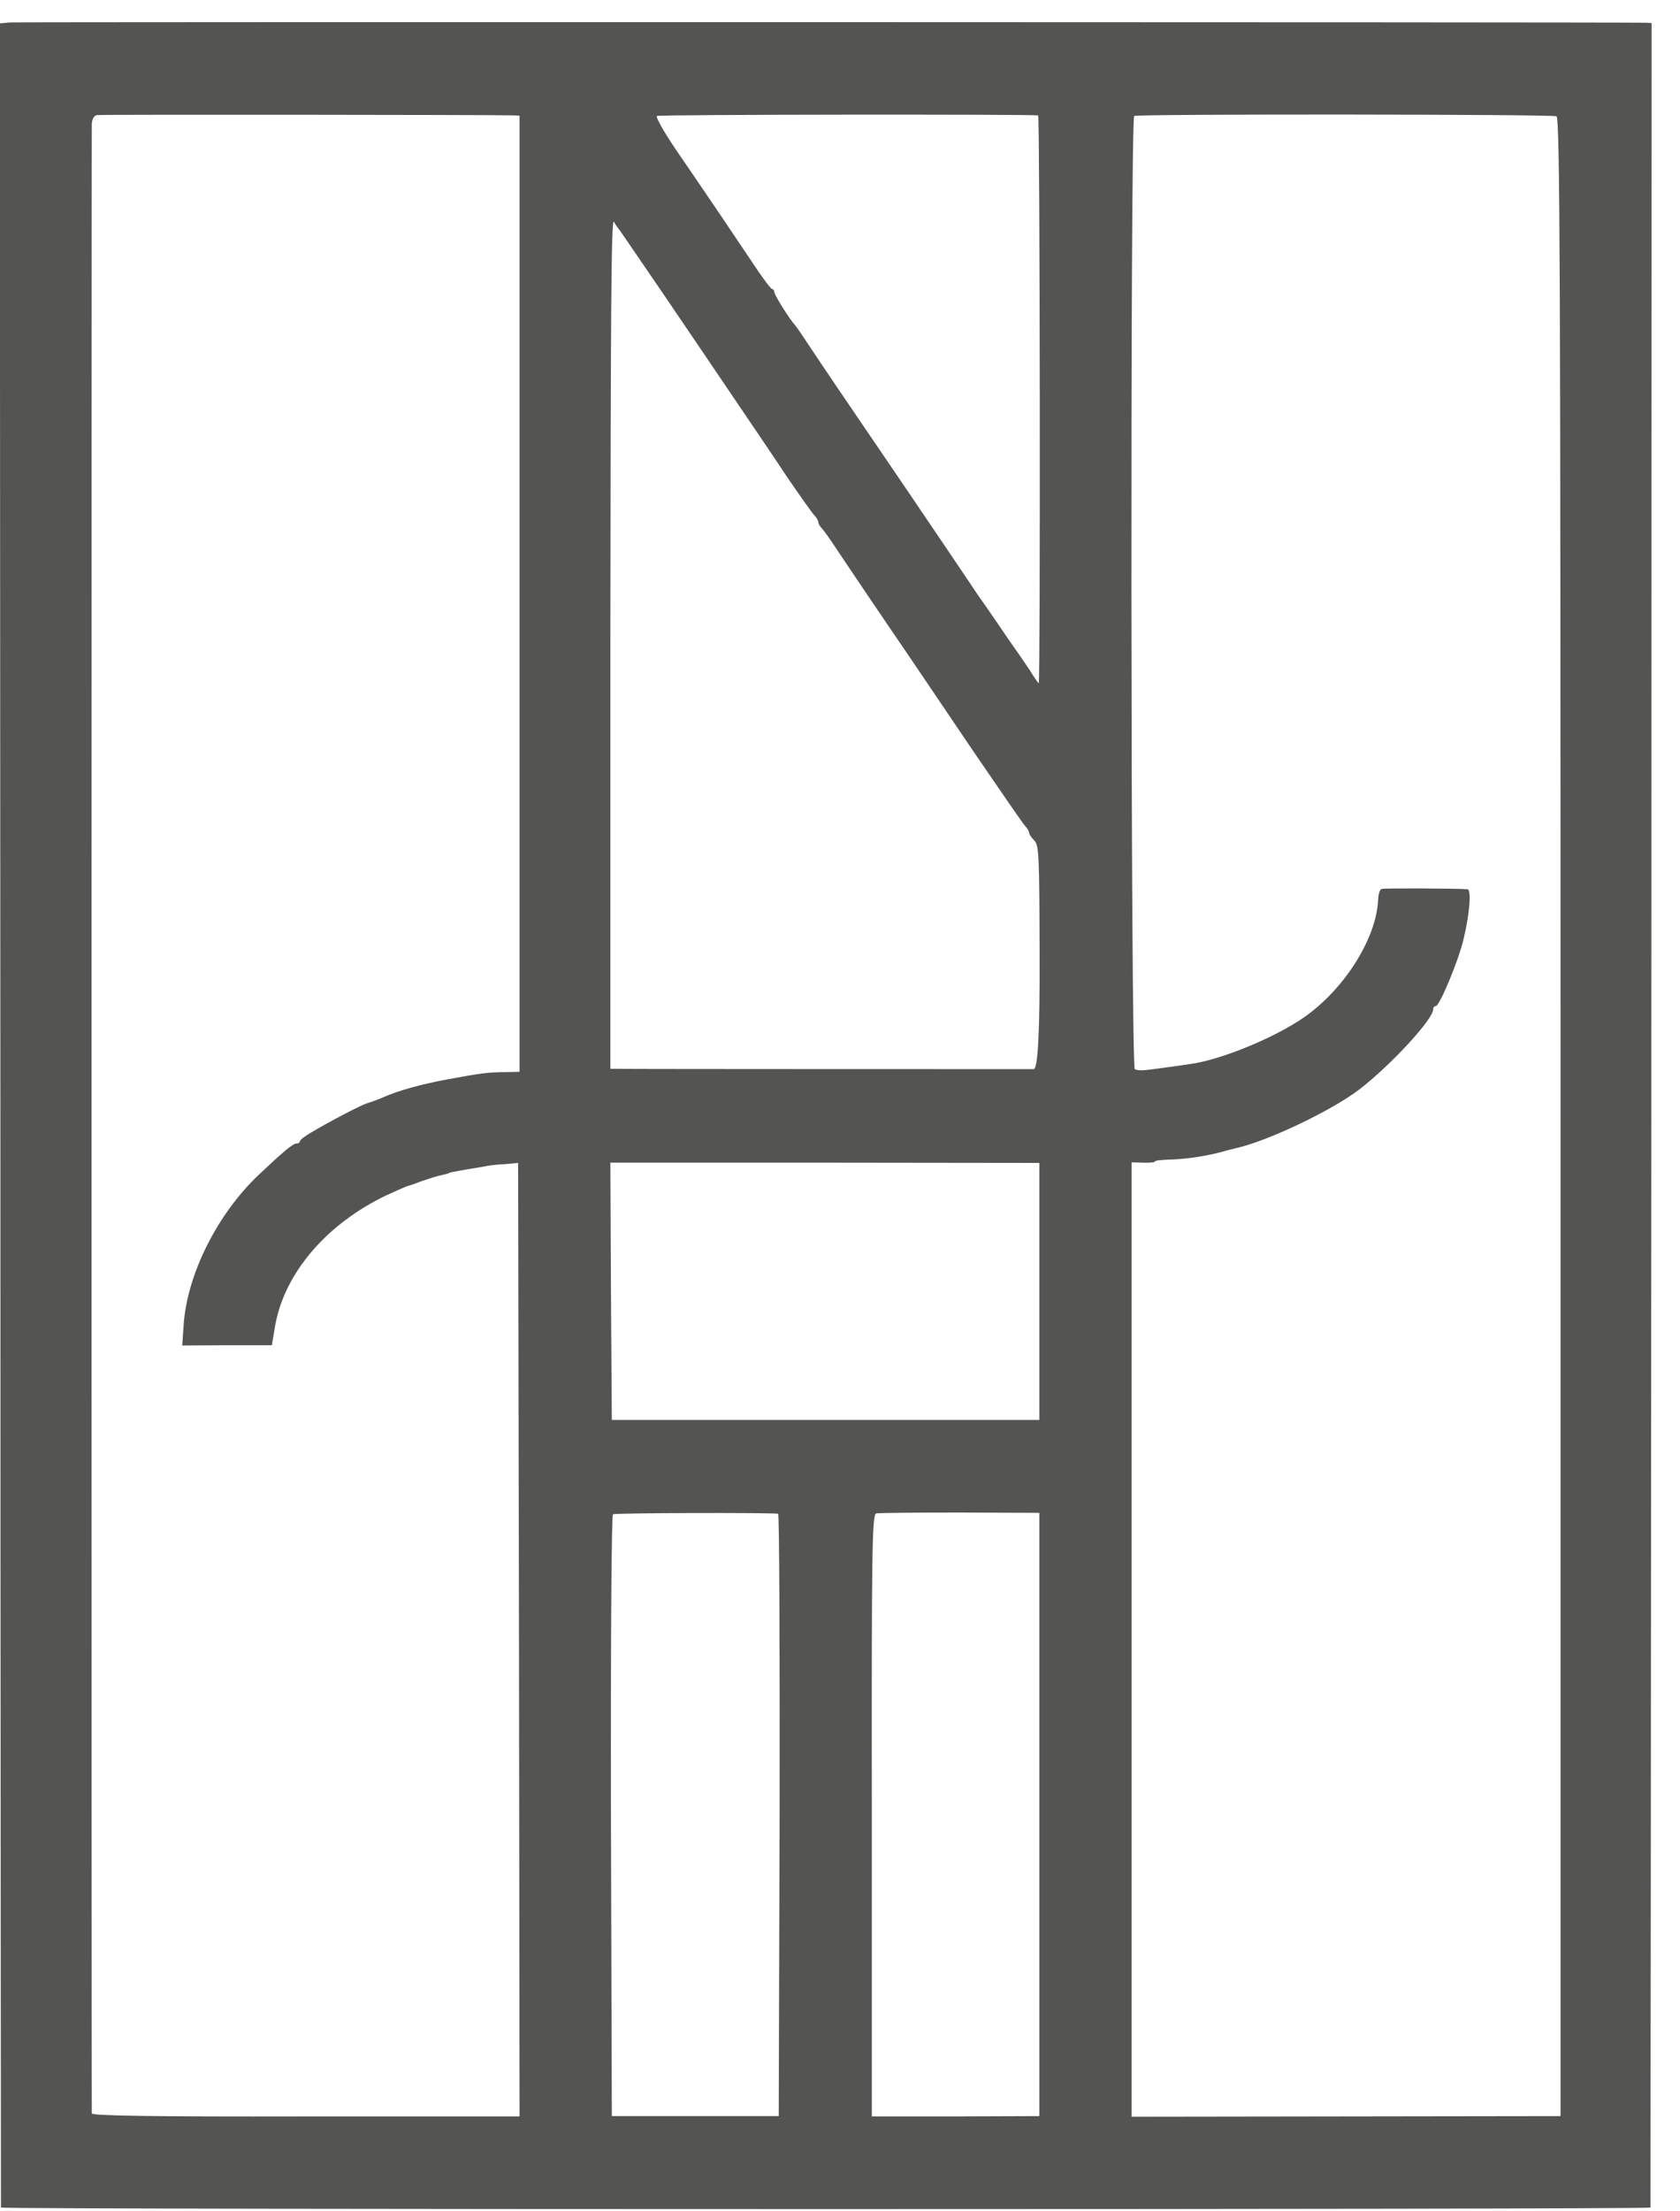 <svg width="38" height="50" viewBox="0 0 38 50" fill="none" xmlns="http://www.w3.org/2000/svg">
<path d="M0.228 0.508L-0.004 0.528L0.009 25.201C0.009 38.774 0.022 49.894 0.022 49.915C0.029 49.962 37.318 49.962 37.332 49.915C37.332 49.894 37.345 38.767 37.352 25.194L37.358 0.521L37.226 0.514C36.709 0.5 0.413 0.494 0.228 0.508ZM11.607 2.609L11.752 2.615V24.235L11.408 24.242C11.017 24.248 10.898 24.262 10.096 24.41C9.52 24.519 9.023 24.654 8.672 24.809C8.566 24.856 8.401 24.917 8.308 24.944C8.156 24.991 7.467 25.35 7.003 25.627C6.884 25.701 6.785 25.775 6.785 25.802C6.785 25.836 6.745 25.856 6.705 25.856C6.626 25.856 6.401 26.045 5.864 26.552C4.917 27.444 4.235 28.809 4.155 29.944L4.122 30.423L5.136 30.417H6.149L6.228 29.95C6.447 28.768 7.401 27.66 8.759 27.018C8.964 26.924 9.169 26.836 9.202 26.822C9.242 26.816 9.394 26.762 9.553 26.701C9.712 26.647 9.904 26.586 9.984 26.572C10.063 26.552 10.136 26.539 10.149 26.525C10.169 26.512 10.229 26.498 10.58 26.437C10.759 26.41 10.957 26.377 11.017 26.363C11.083 26.349 11.269 26.329 11.428 26.322L11.719 26.295L11.739 37.078L11.752 47.854H6.917C3.466 47.861 2.082 47.84 2.076 47.786C2.069 47.692 2.069 3.041 2.076 2.805C2.082 2.697 2.122 2.615 2.195 2.602C2.281 2.588 11.057 2.595 11.607 2.609ZM23.482 2.609C23.522 2.615 23.535 15.452 23.495 15.452C23.489 15.452 23.396 15.324 23.297 15.161C23.191 15.006 23.085 14.844 23.058 14.81C23.032 14.77 22.826 14.486 22.615 14.168C22.396 13.851 22.197 13.56 22.171 13.527C22.138 13.486 22.032 13.324 21.919 13.155C21.813 12.993 21.21 12.108 20.594 11.196C19.111 9.02 18.654 8.345 18.303 7.818C18.144 7.574 17.998 7.365 17.978 7.345C17.872 7.237 17.515 6.669 17.515 6.608C17.515 6.568 17.488 6.534 17.462 6.534C17.435 6.534 17.223 6.25 16.998 5.906C16.587 5.291 16.21 4.73 15.276 3.365C15.011 2.974 14.825 2.642 14.859 2.622C14.905 2.588 23.244 2.582 23.482 2.609ZM35.206 2.629C35.285 2.663 35.298 6.196 35.298 25.255V47.847L30.45 47.854L25.595 47.861V26.282L25.86 26.289C26.006 26.295 26.125 26.282 26.125 26.262C26.125 26.241 26.251 26.228 26.41 26.221C26.774 26.214 27.211 26.154 27.582 26.059C27.748 26.012 27.913 25.971 27.946 25.964C28.655 25.809 30.112 25.12 30.755 24.627C31.463 24.079 32.417 23.046 32.417 22.823C32.417 22.782 32.444 22.748 32.477 22.748C32.563 22.748 33 21.695 33.106 21.228C33.245 20.647 33.285 20.114 33.192 20.107C32.96 20.087 31.311 20.08 31.251 20.1C31.212 20.107 31.178 20.215 31.172 20.337C31.139 21.208 30.417 22.357 29.503 22.998C28.834 23.465 27.615 23.965 26.92 24.059C26.794 24.079 26.555 24.113 26.39 24.134C26.224 24.154 26.012 24.188 25.92 24.194C25.82 24.208 25.708 24.201 25.668 24.174C25.575 24.113 25.562 2.683 25.655 2.622C25.727 2.575 35.086 2.582 35.206 2.629ZM14.024 5.217C14.051 5.25 14.514 5.933 15.051 6.716C15.587 7.507 16.309 8.568 16.654 9.081C16.998 9.588 17.521 10.358 17.806 10.79C18.097 11.216 18.376 11.608 18.422 11.655C18.468 11.702 18.508 11.77 18.508 11.804C18.508 11.838 18.548 11.905 18.594 11.952C18.64 12 18.806 12.236 18.965 12.479C19.29 12.966 19.879 13.837 20.197 14.303C20.482 14.716 20.82 15.222 22.052 17.04C22.634 17.891 23.144 18.634 23.191 18.681C23.237 18.729 23.277 18.796 23.277 18.83C23.277 18.864 23.33 18.938 23.396 19.006C23.502 19.114 23.509 19.343 23.515 21.647C23.52 23.327 23.476 24.169 23.383 24.174C23.211 24.174 14.236 24.174 13.991 24.167H13.806V14.52C13.812 7.21 13.825 4.912 13.885 5.014C13.925 5.088 13.991 5.176 14.024 5.217ZM23.509 29.201V32.106H13.839L13.819 29.194L13.806 26.289H18.654L23.509 26.295V29.201ZM17.601 34.227C17.627 34.234 17.64 37.294 17.634 41.037L17.614 47.847H13.839L13.819 41.064C13.812 36.983 13.832 34.261 13.865 34.24C13.912 34.207 17.402 34.2 17.601 34.227ZM23.509 41.024V47.847L21.614 47.854H19.72V41.051C19.713 34.936 19.727 34.24 19.82 34.22C19.879 34.207 20.727 34.2 21.714 34.2L23.509 34.207V41.024Z" fill="#545453"/>
</svg>
